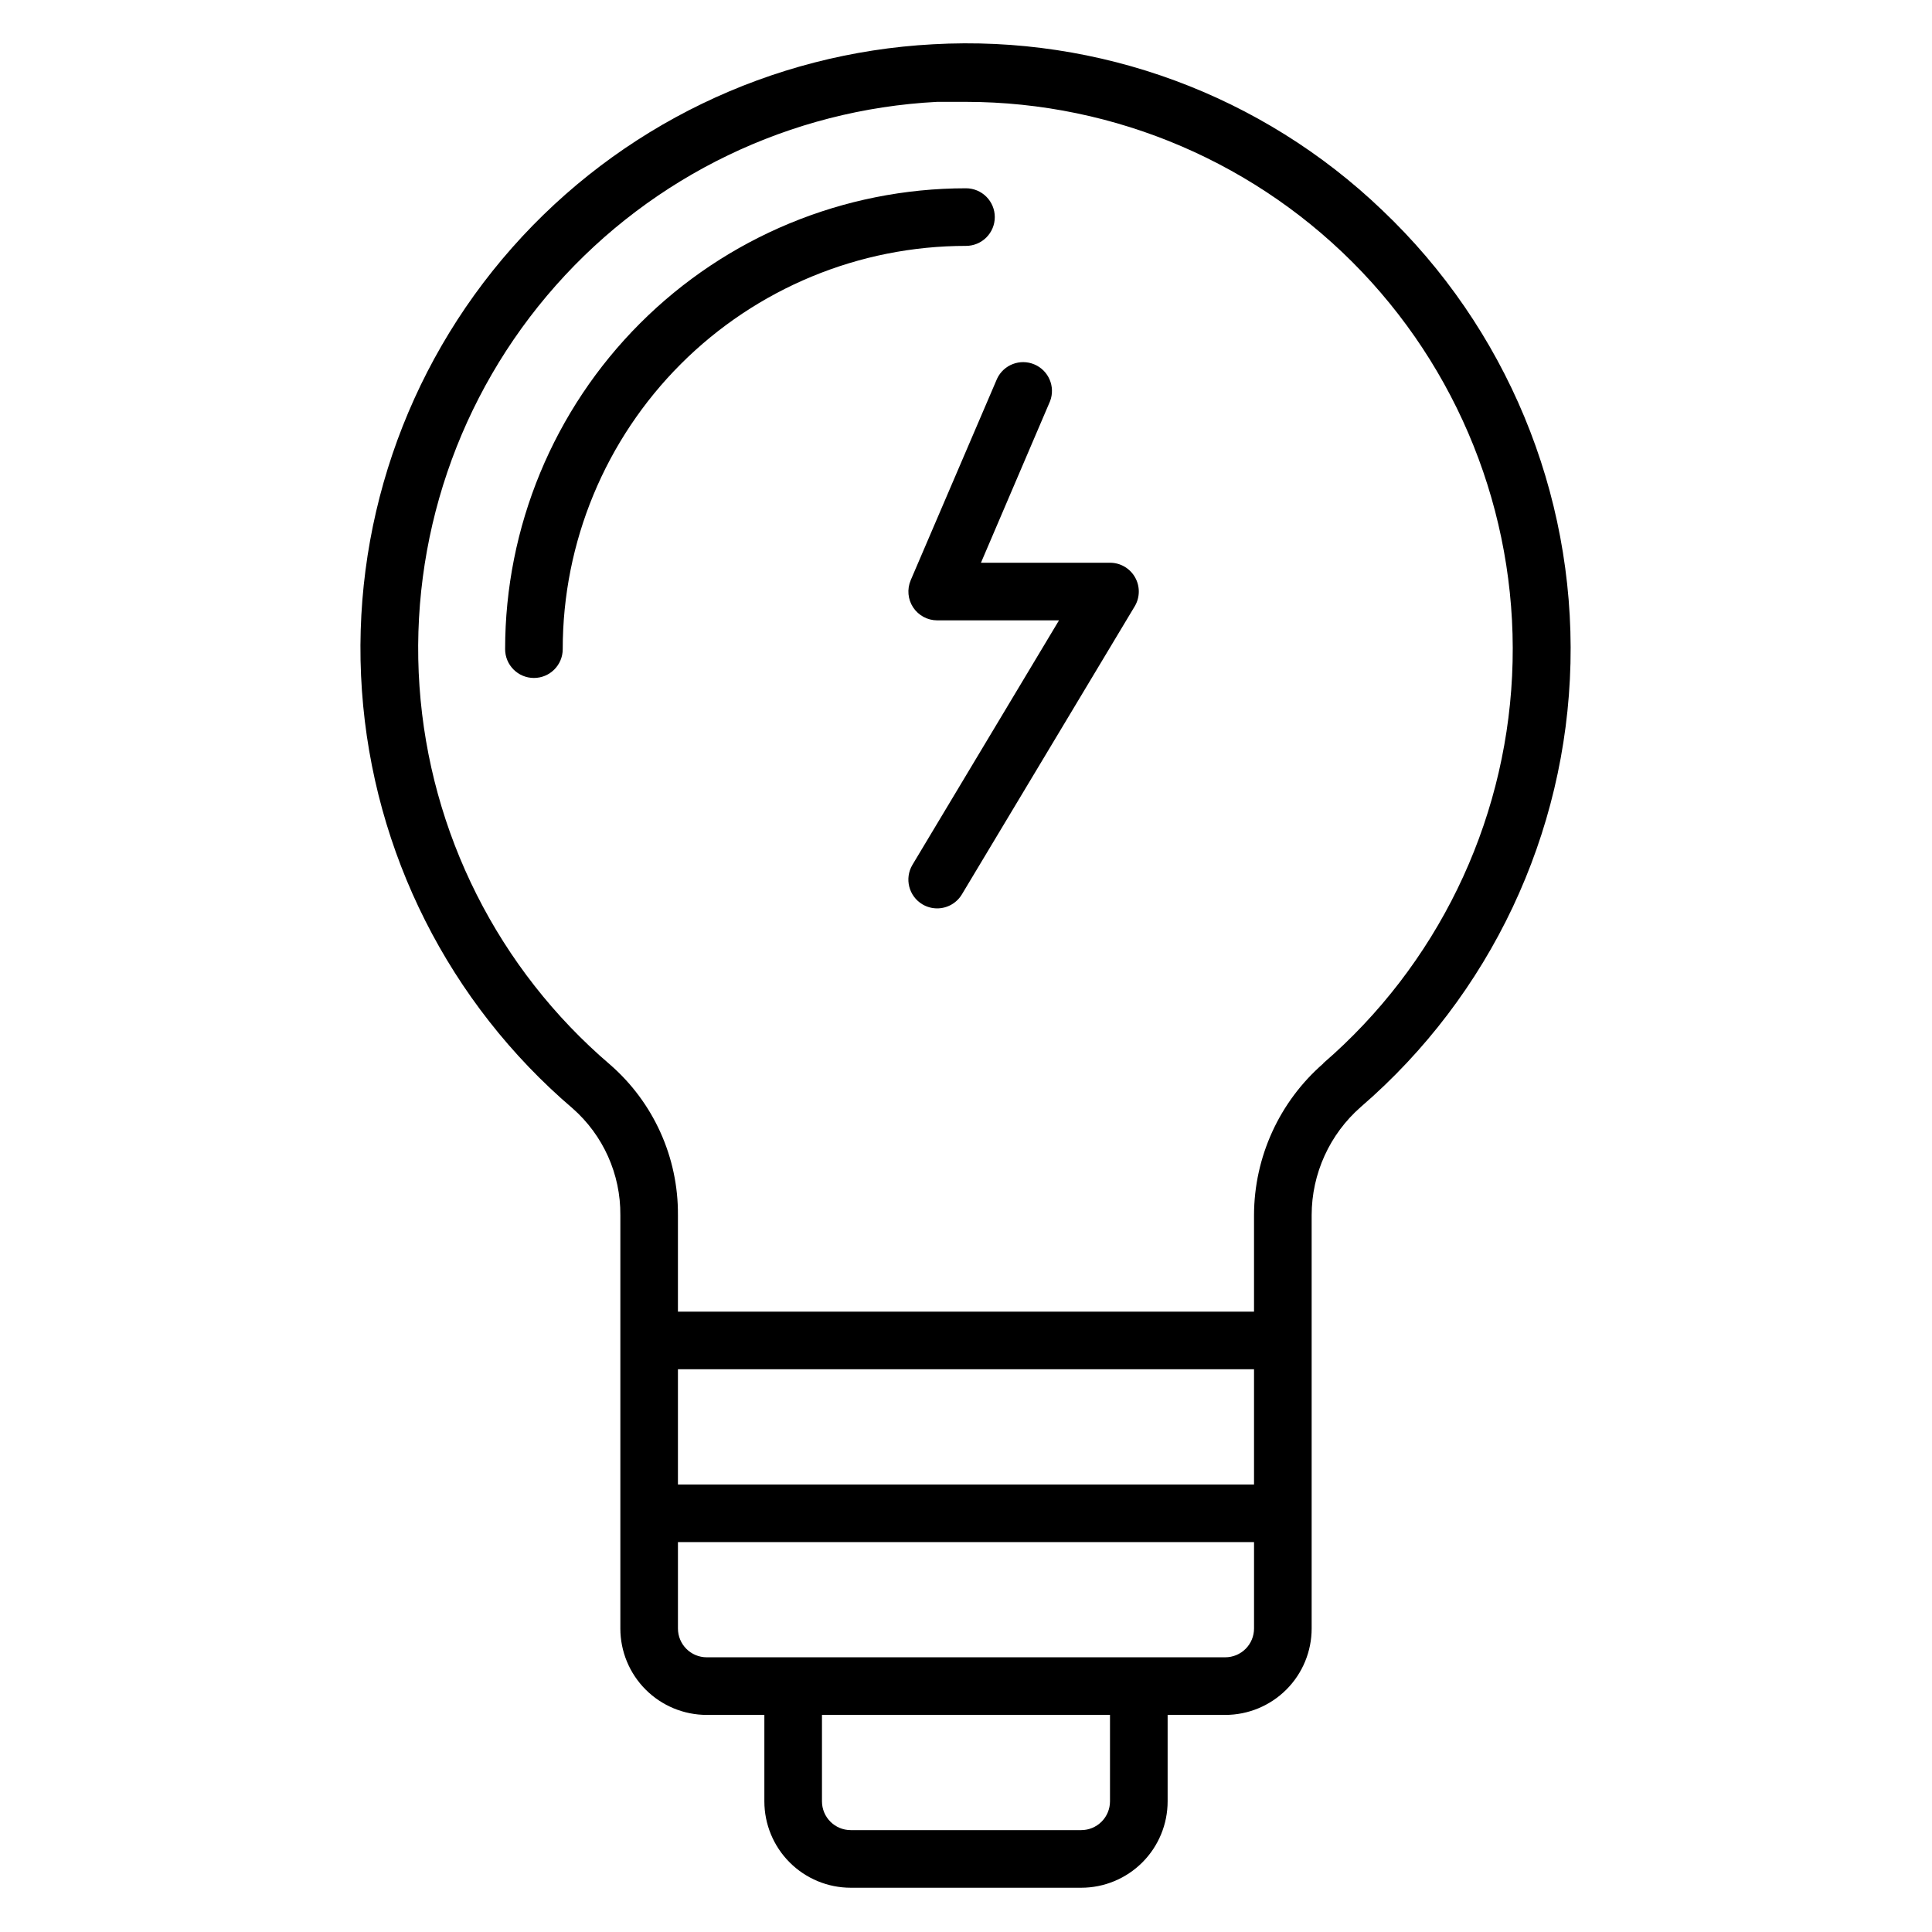 <?xml version="1.0" encoding="UTF-8"?>
<!-- Uploaded to: SVG Repo, www.svgrepo.com, Generator: SVG Repo Mixer Tools -->
<svg fill="#000000" width="800px" height="800px" version="1.1" viewBox="144 144 512 512" xmlns="http://www.w3.org/2000/svg">
 <g>
  <path d="m510.3 199.7c-31.859-30.516-74.957-46.438-119-43.969-42.926 2.285-83.133 21.719-111.6 53.93-28.465 32.211-42.797 74.504-39.785 117.38 3.012 42.883 23.121 82.754 55.812 110.67 8.141 7.148 12.766 17.488 12.672 28.32v109.54c0 6.07 2.41 11.898 6.707 16.191 4.293 4.293 10.117 6.707 16.191 6.707h15.266v22.902c0 6.07 2.414 11.898 6.711 16.191 4.293 4.293 10.117 6.707 16.191 6.707h61.066c6.074 0 11.898-2.414 16.195-6.707 4.293-4.293 6.707-10.121 6.707-16.191v-22.902h15.266c6.074 0 11.898-2.414 16.195-6.707 4.293-4.293 6.707-10.121 6.707-16.191v-109.54c0.012-11 4.769-21.461 13.051-28.699 34.289-29.586 54.465-72.289 55.539-117.56 1.078-45.273-17.047-88.891-49.891-120.07zm-186.64 307.17h152.67v30.535h-152.67zm114.5 114.5c0 2.023-0.801 3.965-2.234 5.394-1.43 1.434-3.371 2.238-5.398 2.238h-61.066c-4.215 0-7.633-3.418-7.633-7.633v-22.902h76.332zm30.535-38.168h-137.4c-4.215 0-7.633-3.418-7.633-7.633v-22.902h152.67v22.902c0 2.023-0.805 3.965-2.234 5.394-1.434 1.434-3.375 2.238-5.398 2.238zm26.031-157.4c-11.656 10.121-18.363 24.789-18.398 40.227v25.574h-152.67v-25.574c0.117-15.301-6.465-29.887-18.016-39.922-29.586-25.277-47.77-61.383-50.473-100.2-2.699-38.82 10.309-77.098 36.109-106.23 25.797-29.133 62.219-46.676 101.08-48.684h7.633 0.004c39.676 0.035 77.602 16.328 104.95 45.074 27.344 28.746 41.719 67.441 39.773 107.07-1.941 39.625-20.035 76.727-50.066 102.66z"/>
  <path d="m407.63 201.53c0-2.023-0.805-3.965-2.238-5.398-1.43-1.43-3.371-2.234-5.394-2.234-32.395 0-63.461 12.867-86.363 35.773-22.906 22.902-35.773 53.969-35.773 86.363 0 4.215 3.418 7.633 7.633 7.633s7.633-3.418 7.633-7.633c0-28.344 11.262-55.527 31.301-75.57 20.043-20.039 47.227-31.301 75.57-31.301 2.023 0 3.965-0.805 5.394-2.234 1.434-1.43 2.238-3.375 2.238-5.398z"/>
  <path d="m438.16 293.13h-34.195l18.32-42.824c1.453-3.832-0.383-8.133-4.16-9.73-3.773-1.602-8.141 0.066-9.887 3.777l-22.902 53.434h0.004c-1 2.359-0.75 5.059 0.66 7.191 1.414 2.133 3.801 3.418 6.359 3.422h32.289l-38.855 64.809 0.004-0.004c-2.148 3.629-0.953 8.309 2.672 10.461 1.176 0.699 2.523 1.066 3.891 1.066 2.695 0 5.191-1.422 6.566-3.738l45.801-76.336c1.398-2.359 1.426-5.289 0.066-7.672-1.355-2.383-3.887-3.856-6.633-3.856z"/>
 </g>
</svg>
